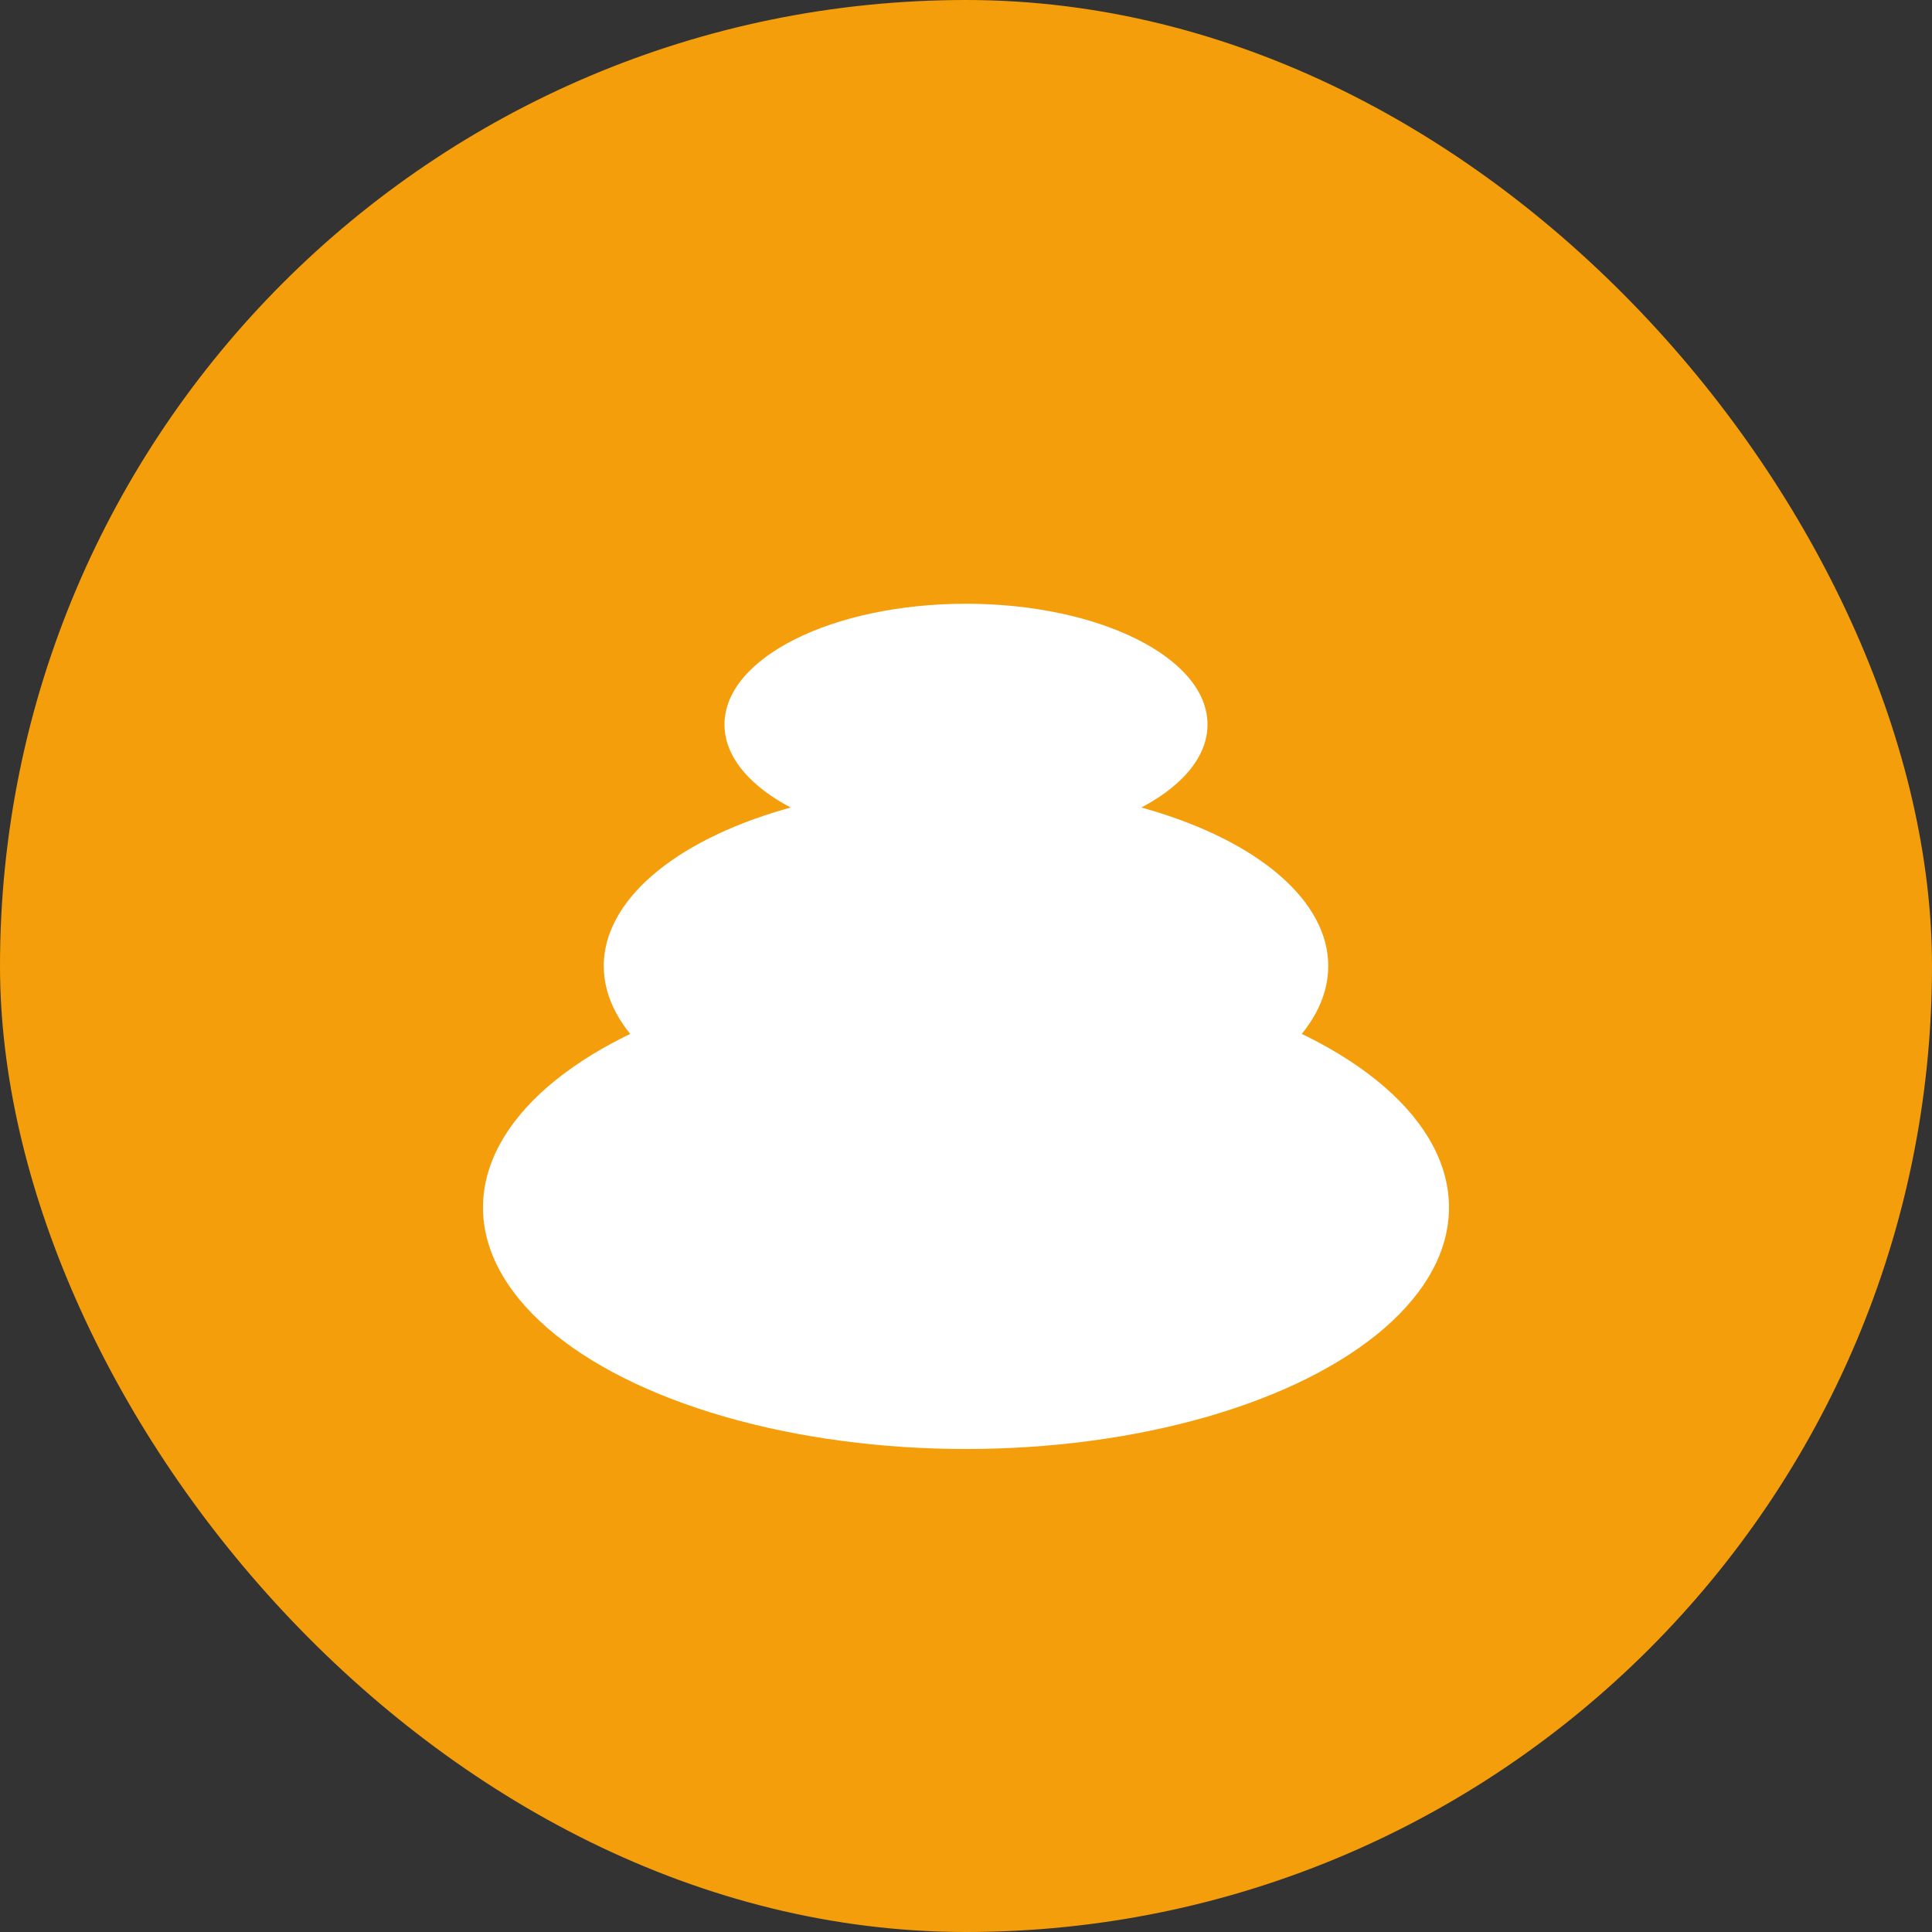 <svg width="32" height="32" viewBox="0 0 32 32" fill="none" xmlns="http://www.w3.org/2000/svg">
  <rect x="0" y="0" width="32" height="32" fill="#333333" stroke="none"/>
  <rect width="32" height="32" rx="16" fill="#F59E0B"/>
  <ellipse cx="16" cy="20" rx="8" ry="4" fill="white"/>
  <ellipse cx="16" cy="16" rx="6" ry="3" fill="white"/>
  <ellipse cx="16" cy="12" rx="4" ry="2" fill="white"/>
</svg>